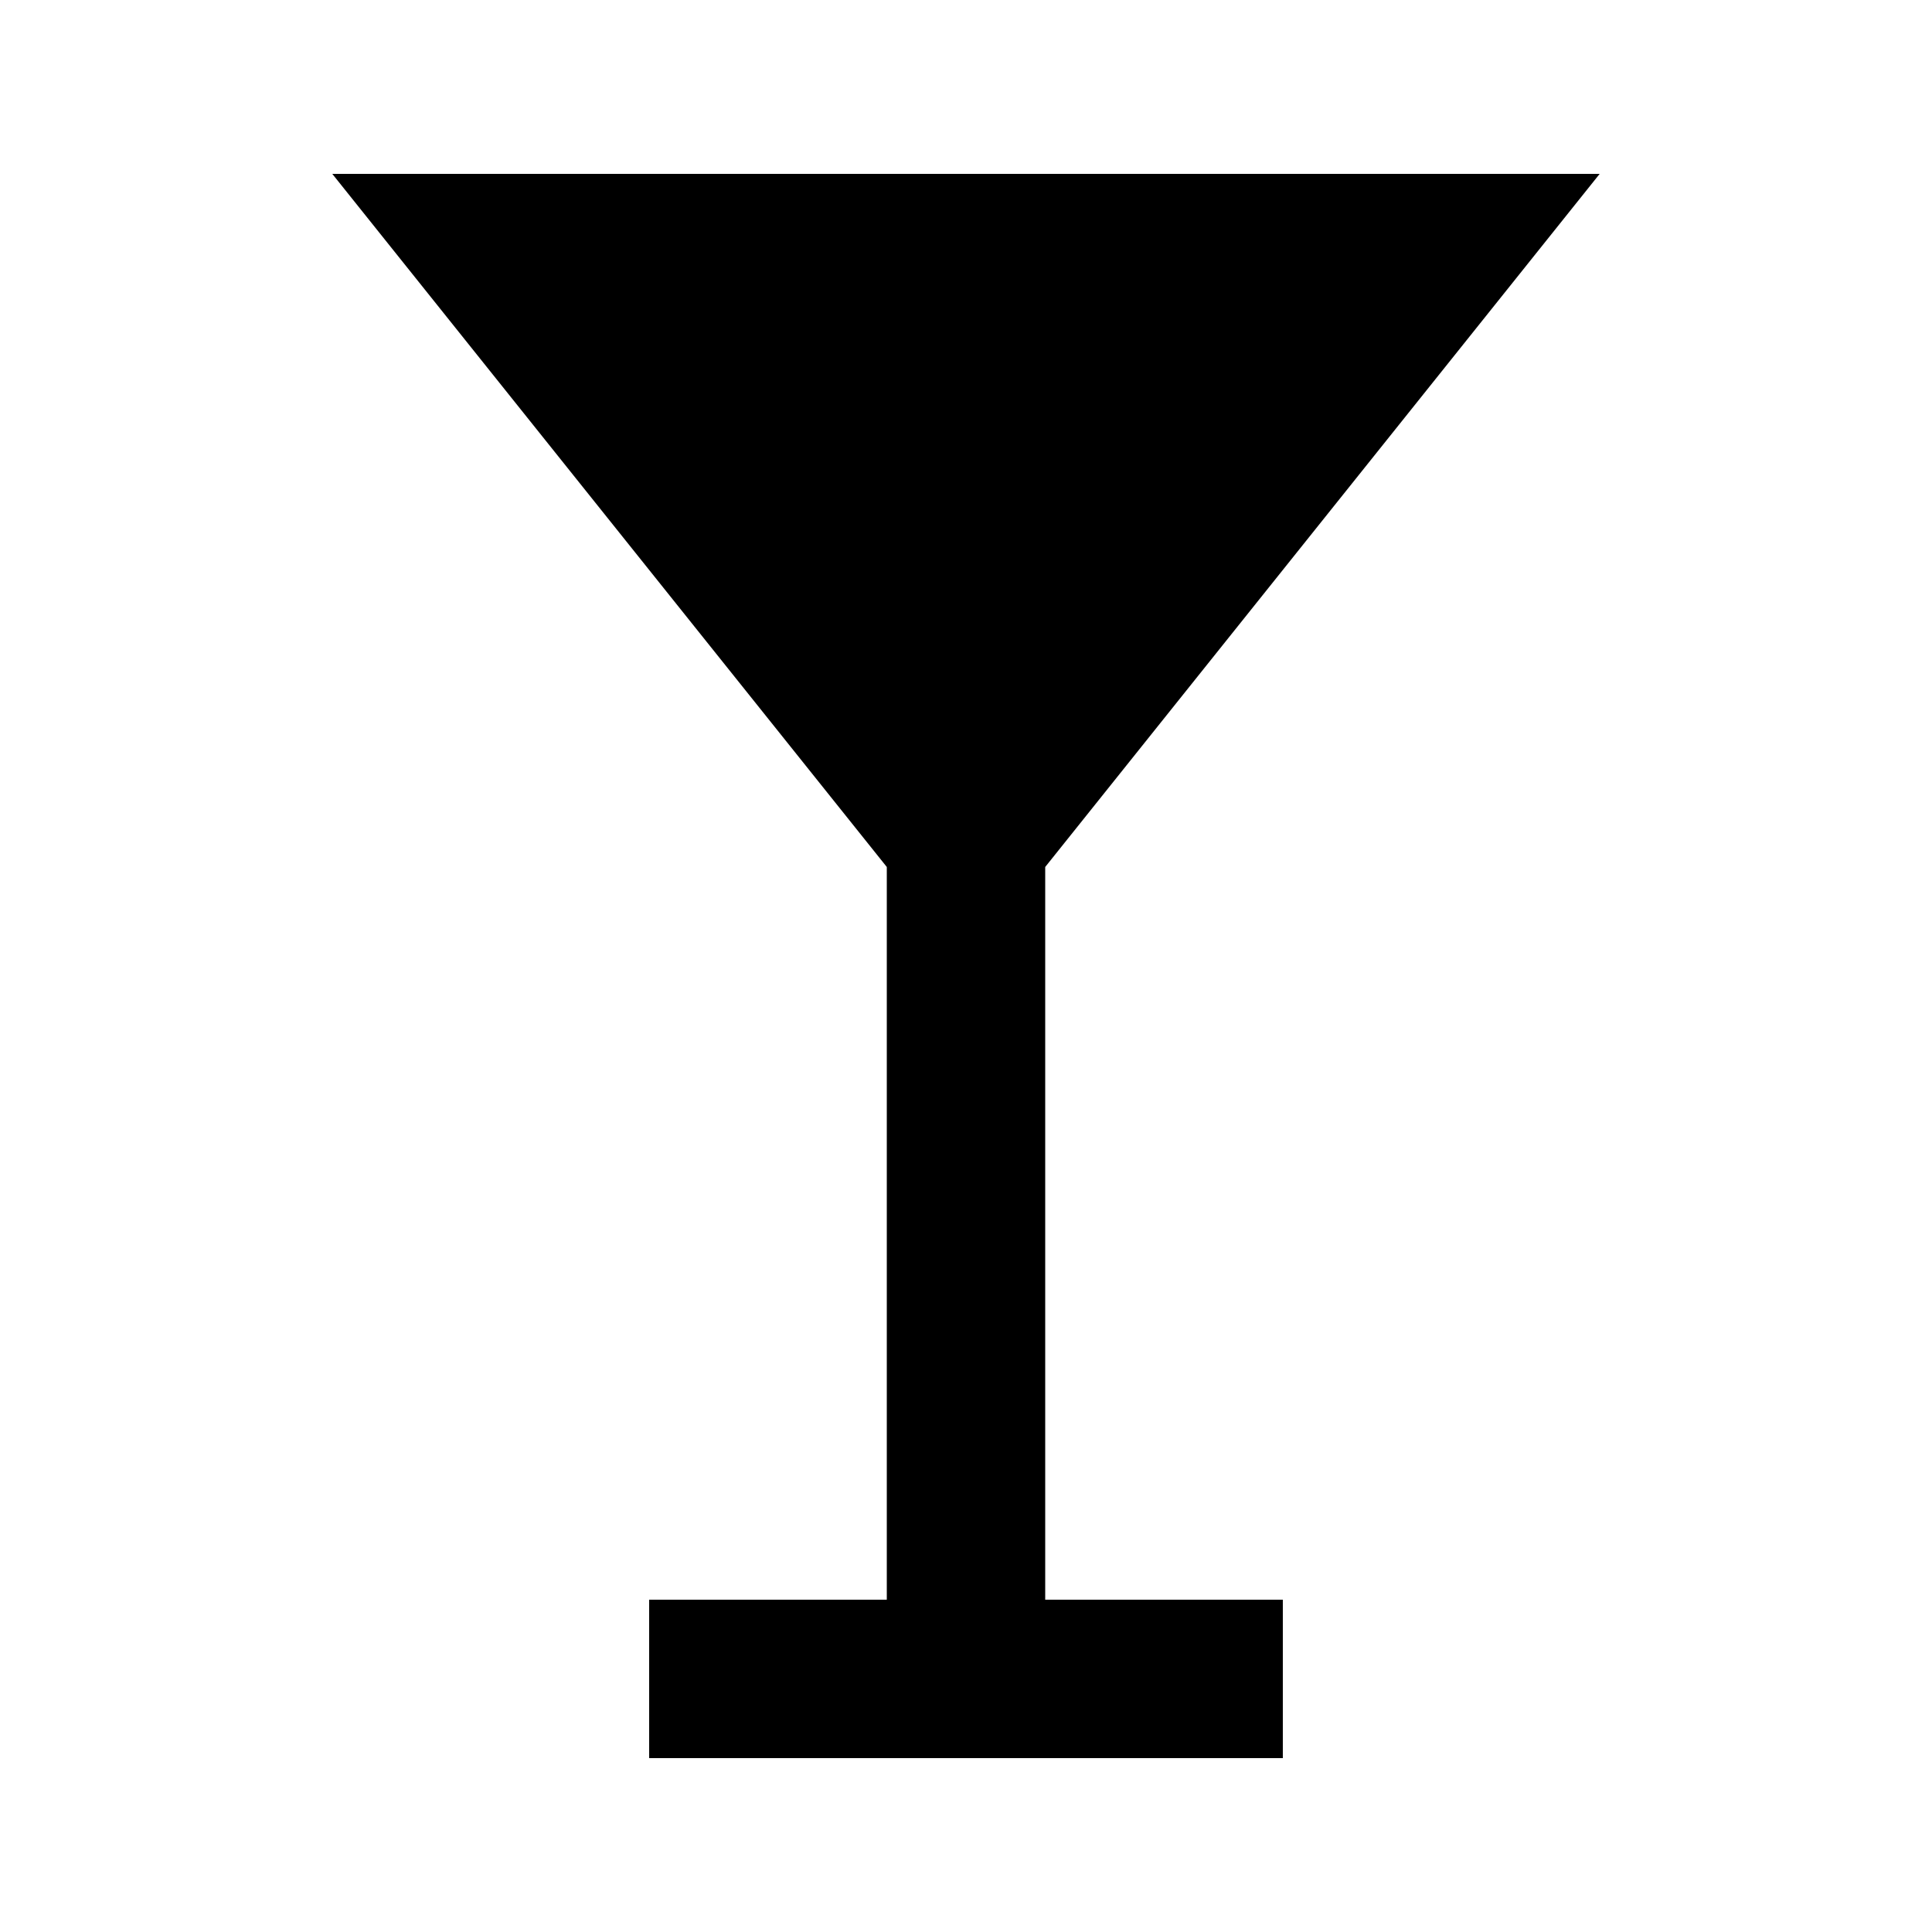 <?xml version="1.0" encoding="UTF-8"?>
<!-- Uploaded to: ICON Repo, www.svgrepo.com, Generator: ICON Repo Mixer Tools -->
<svg fill="#000000" width="800px" height="800px" version="1.1" viewBox="144 144 512 512" xmlns="http://www.w3.org/2000/svg">
 <path d="m420.99 373.76 146.94-183.68h-335.87l146.95 183.68v194.18h-62.977v41.984h167.93v-41.984h-62.973z" fill-rule="evenodd"/>
</svg>